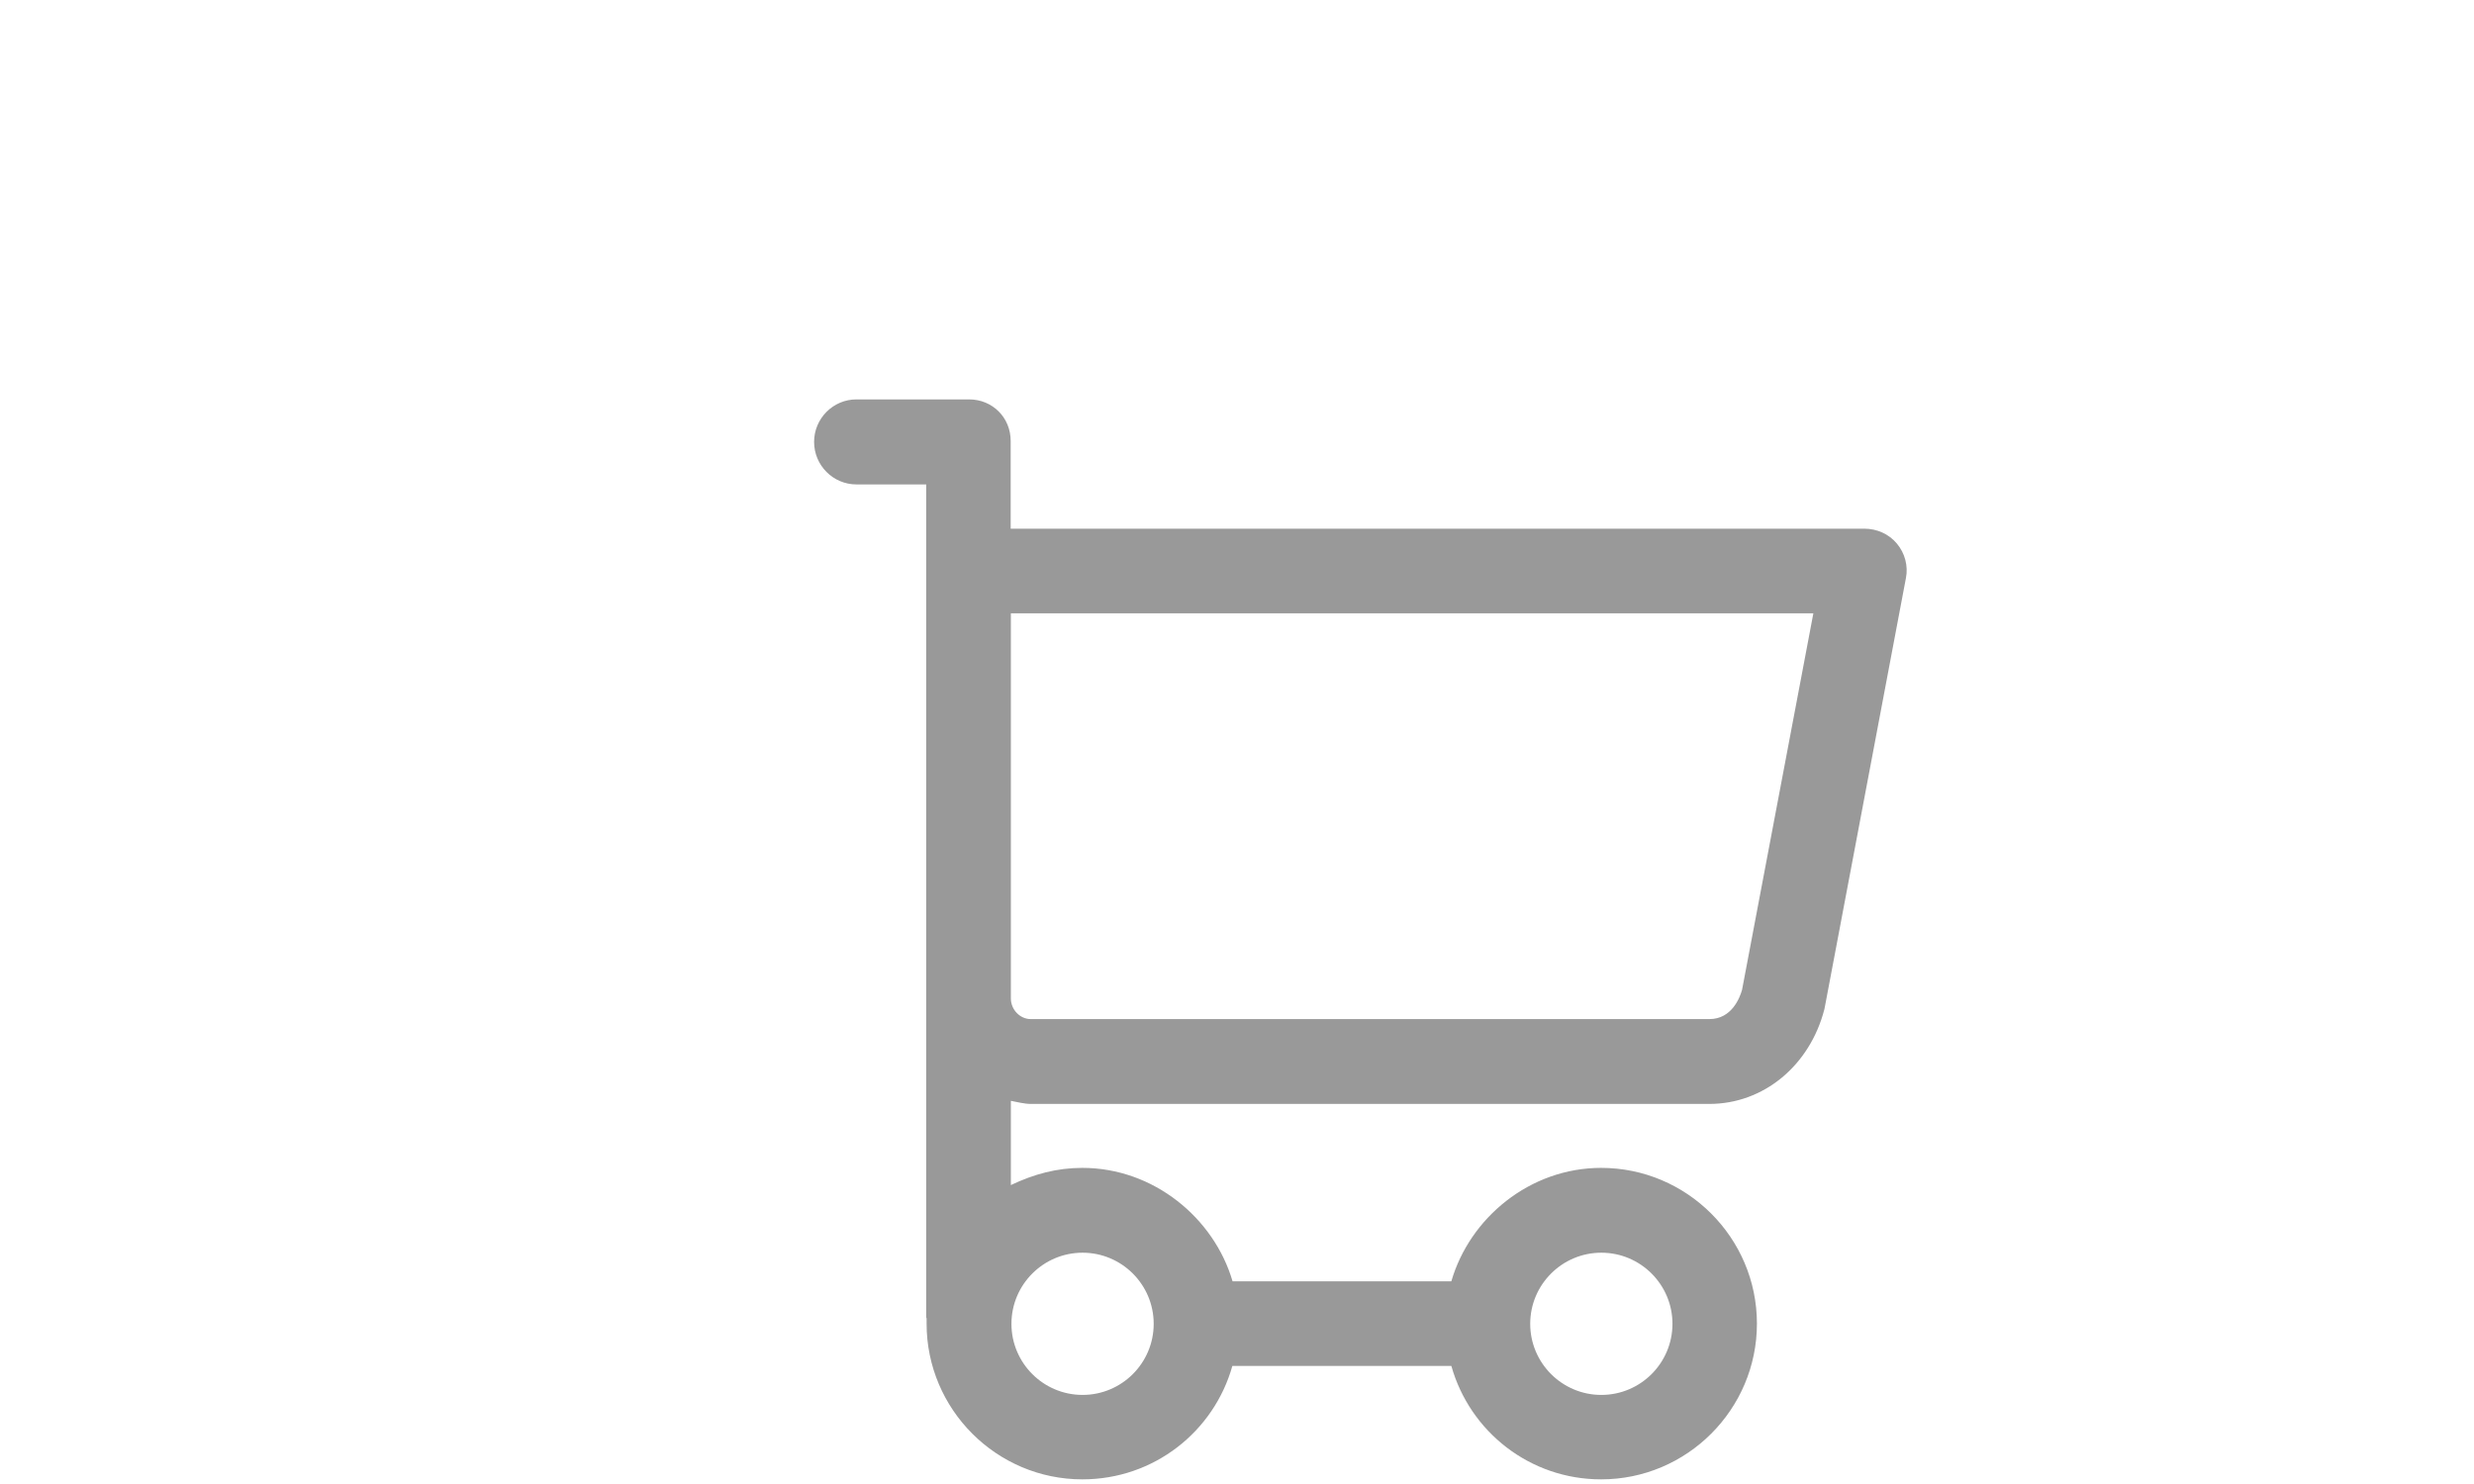<?xml version="1.0" encoding="utf-8"?>
<!-- Generator: Adobe Illustrator 17.1.0, SVG Export Plug-In . SVG Version: 6.00 Build 0)  -->
<!DOCTYPE svg PUBLIC "-//W3C//DTD SVG 1.1//EN" "http://www.w3.org/Graphics/SVG/1.1/DTD/svg11.dtd">
<svg version="1.1" id="Layer_1" xmlns="http://www.w3.org/2000/svg" xmlns:xlink="http://www.w3.org/1999/xlink" x="0px" y="0px"
	 viewBox="0 0 1280 768" enable-background="new 0 0 1280 768" xml:space="preserve">
<g id="Layer_1_2_">
	<g id="Layer_1_1_" display="none">
		<path display="inline" fill="none" stroke="#999999" stroke-width="2.5" stroke-miterlimit="10" d="M423.9,228.7
			c17.8,15.7,37.8,35.7,54.6,51.4L430.2,320c-10.5-16.8-37.8-77.6-15.7-92.3C416.5,226.6,422.8,227.7,423.9,228.7z"/>
		<g display="inline">
			<g>
				<path fill="#00A8D1" d="M567.6,320l-27.3-22c-7.3-6.3-22-5.2-30.4,2.1l-9.4,8.4c-4.2,3.1-6.3,8.4-6.3,12.6
					c0,5.2,2.1,9.4,6.3,12.6l27.3,22c3.1,3.1,8.4,4.2,13.6,4.2c6.3,0,12.6-2.1,16.8-6.3l9.4-8.4c4.2-4.2,6.3-8.4,6.3-13.6
					C572.9,327.3,570.8,323.1,567.6,320z"/>
			</g>
		</g>
		<g display="inline">
			<g>
				<path fill="#999999" d="M727.1,416.5c-1,0-1,0-2.1,0c-22-1-48.3-14.7-65-34.6c-11.5,14.7-28.3,24.1-48.3,28.3
					c-35.7,6.3-76.6-7.3-89.2-19.9l13.6-14.7c6.3,6.3,39.9,19.9,72.4,14.7c19.9-3.1,34.6-13.6,43-30.4l8.4-16.8l9.4,15.7
					c11.5,18.9,37.8,36.7,57.7,36.7c9.4,0,15.7-2.1,19.9-8.4l16.8,11.5C754.4,410.2,742.8,416.5,727.1,416.5z"/>
			</g>
			<path fill="none" stroke="#999999" stroke-width="3" stroke-linecap="round" stroke-linejoin="round" stroke-miterlimit="10" d="
				M491,380.9c31.5-173.1,275.9-164.7,298,1"/>
			<path fill="none" d="M594.9,579.1v35.7l-140.6,38.8c-16.8,6.3-28.3,23.1-28.3,42v43h428v-43c0-18.9-11.5-35.7-29.4-42
				l-139.5-38.8v-35.7c-13.6,5.2-28.3,8.4-44.1,8.4C624.3,588.6,609.6,585.4,594.9,579.1z"/>
			<path fill="#999999" d="M833,625.3l-118.6-32.5v-29.4c-9.4,7.3-18.9,12.6-29.4,16.8v35.7l139.5,38.8c17.8,6.3,29.4,23.1,29.4,42
				v43H426v-43c0-18.9,11.5-35.7,28.3-42l140.6-38.8v-35.7c-10.5-4.2-21-10.5-29.4-17.8v30.4l-119.6,32.5
				c-29.4,10.5-49.3,38.8-49.3,70.3V768h487.9v-72.4C883.4,664.1,863.5,635.8,833,625.3z"/>
			<path fill="#308FFF" d="M716.6,561.3c-1,0-1,0-2.1,0v1C715.5,562.4,715.5,561.3,716.6,561.3z"/>
			<path fill="#999999" d="M640,280.1c-73.4,0-134.3,69.2-134.3,154.2c0,53.5,23.1,99.7,58.8,128c9.4,7.3,18.9,12.6,29.4,17.8
				c14.7,6.3,29.4,9.4,45.1,9.4s30.4-3.1,44.1-8.4c10.5-4.2,21-10.5,29.4-16.8v-1c-1,0-1,0-2.1,0c-3.1,0-6.3,0-9.4-1
				c-7.3-1-13.6-3.1-18.9-6.3c-2.1-1-4.2-3.1-6.3-4.2c-11.5,5.2-24.1,8.4-37.8,8.4c-57.7,0-103.9-55.6-103.9-124.9
				S581.3,310.4,638,310.4S741.9,366,741.9,435.3c0,18.9-3.1,36.7-9.4,52.5c10.5,6.3,17.8,14.7,22,25.2
				c11.5-23.1,17.8-49.3,17.8-76.6C774.3,349.4,714.5,280.1,640,280.1z"/>
			<path fill="#999999" d="M814.2,410.2l-12.6-3.1c6.3,42-3.1,75.5-24.1,94.4c-8.4,7.3-17.8,11.5-29.4,13.6c-1-5.2-4.2-9.4-8.4-13.6
				c-6.3-6.3-14.7-10.5-24.1-11.5c-2.1,0-5.2-1-7.3-1c-18.9,0-32.5,10.5-35.7,25.2c-3.1,16.8,11.5,33.6,32.5,36.7c2.1,0,5.2,1,7.3,1
				c16.8,0,30.4-8.4,33.6-21c14.7-2.1,28.3-7.3,39.9-16.8C811,493.1,820.5,455.3,814.2,410.2z"/>
		</g>
		<path display="inline" fill="#FFFFFF" d="M540.3,345.2l-32.5-23.1c-2.1-1-1-4.2,1-6.3l6.3-5.2c2.1-2.1,4.2-2.1,5.2-1l32.5,23.1
			c2.1,1,1,4.2-1,6.3l-6.3,5.2C543.5,345.2,541.4,346.2,540.3,345.2z"/>
	</g>
	<g id="Layer_2" display="none">
		<path display="inline" fill="#00A8D1" d="M695.6,595.9c0,0,95.5,163.7,142.7,125.9s19.9-22,19.9-22l-11.5,36.7l-39.9,6.3l-64-38.8
			L695.6,595.9z"/>
		<path display="inline" fill="#00A8D1" d="M526.7,410.2c16.8,12.6,30.4,26.2,39.9,36.7c15.7,16.8,28.3,35.7,40.9,57.7l57.7,98.6
			c13.6,24.1,39.9,67.1,39.9,67.1c3.1,5.2,7.3,11.5,10.5,18.9c15.7,28.3,36.7,68.2,75.5,76.6c6.3,1,11.5,2.1,17.8,2.1
			c24.1,0,47.2-12.6,58.8-31.5c10.5-17.8,10.5-37.8,1-55.6C836.2,622.2,790,567.6,746,515.1c-32.5-38.8-65-77.6-92.3-118.6
			c-16.8-24.1-25.2-56.7-24.1-87.1V300c2.1-33.6,5.2-83.9-23.1-113.3c-22-24.1-43-34.6-75.5-37.8c-6.3-1-12.6-1-17.8-1
			c-7.3,0-31.5,0-38.8,16.8c-8.4,18.9,10.5,39.9,31.5,60.9l6.3,6.3c1,1,1,1,1,1c1,5.2-6.3,18.9-63,59.8c-7.3,5.2-12.6,8.4-15.7,11.5
			s-6.3,5.2-9.4,7.3c-9.4,7.3-28.3,21-15.7,43c7.3,12.6,43,26.2,69.2,33.6l12.6,4.2C490,391.3,518.3,403.9,526.7,410.2z
			 M840.4,719.7c-7.3,12.6-25.2,19.9-42,14.7c-26.2-7.3-44.1-38.8-54.6-60.9c-4.2-7.3-8.4-14.7-11.5-21c-13.6-21-27.3-46.2-43-72.4
			c-55.6-97.6-118.6-208.8-189.9-221.4c-24.1-4.2-49.3-15.7-59.8-21c1-1,2.1-2.1,4.2-3.1c3.1-2.1,7.3-5.2,10.5-8.4
			c2.1-2.1,7.3-5.2,13.6-9.4c38.8-27.3,74.5-54.6,76.6-82.9c1-9.4-3.1-18.9-10.5-26.2l-5.2-5.2c-6.3-6.3-16.8-16.8-21-24.1
			c4.2,0,11.5,0,21,1c24.1,2.1,38.8,9.4,55.6,27.3c18.9,19.9,16.8,63,14.7,90.2c0,3.1,0,6.3-1,9.4c-2.1,37.8,8.4,75.5,29.4,106
			c28.3,42,61.9,81.8,94.4,121.7c43,51.4,88.1,104.9,119.6,161.6C845.6,706.1,843.5,714.5,840.4,719.7z"/>
	</g>
	<g id="Layer_4" display="none">
	</g>
</g>
<g id="Layer_2_1_" display="none">
	<path display="inline" fill="none" stroke="#999999" stroke-width="29" stroke-miterlimit="10" d="M643.8,632.5
		C575,631,489.2,665.8,481.3,743.4h307.9C782.1,674.1,707.6,634,643.8,632.5z"/>
	<path display="inline" fill="#2C90FF" d="M837.9,370.7"/>
	<path display="inline" fill="#2C90FF" d="M617.3,292.6"/>
	<g display="inline">
		<g>
			<path fill="#999999" d="M920.2,319.5c-6.9-10.1-20.9-18-33.3-17.4c-6.7,0.3-10.1-3.7-15.3-7.5c-6.7-5-9.9-7.8-16.9-12.3
				C829.8,266,803,252.6,775,242.5c-56.7-20.7-118-28.3-178-21.5c-54.7,6.1-107.9,24-155.3,52c-9.8,5.8-19,14.2-29,19.3
				c-3.8,1.9-9.9,1.2-14.2,2c-4.6,0.9-9.1,2.4-13.4,4.3c-17.7,7.9-30.2,24-33.2,43.3c-3.4,22.1,5.2,42.7,25,53.9
				c21.5,12.1,48.6,5.2,69.1-5.9c23.3-12.6,43.4-29.2,68-39.7c24-10.3,48.4-24.2,74.5-27.8V639c10.3-0.9,20.7-1.3,31.2-1.2V293.5
				c-40,2.4-79.1,13.2-114.9,31.1c-10.3,5.2-20.4,10.9-30.1,17.2c-9,5.8-17.2,12.9-26.3,18.4c-11.3,6.8-27.6,8.1-40.1,4.4
				c-6-1.8-11.8-5.2-14.7-11c-3.2-6.3-2.5-14.4,1.5-20.2c8.3-11.9,26.9-15.3,40.4-13.6c43.7-36.4,96.8-60.7,152.9-70.1
				c93.2-15.6,190.9,9.5,263.6,70.1c0.2,0,0.4,0,0.6-0.1c0.1,0,0.1,0,0.2,0c0.3,0,0.7-0.1,1-0.1c0.1,0,0.2,0,0.3,0
				c0.4,0,0.8-0.1,1.1-0.1s0.7-0.1,1-0.1s0.7-0.1,0.9-0.1s0.5-0.1,0.7-0.1c0.5-0.1,0.9-0.1,1.2-0.1c0.1,0,0.2,0,0.2,0
				c0.3,0,0.2,0,0,0c-0.1,0-0.1,0-0.2,0c-0.3,0-0.7,0.1-1.2,0.1c-0.2,0-0.4,0.1-0.7,0.1s-0.6,0.1-0.9,0.1c-0.3,0-0.6,0.1-1,0.1
				s-0.7,0.1-1.1,0.1c-0.1,0-0.2,0-0.3,0c-0.4,0-0.7,0.1-1,0.1c-0.1,0-0.1,0-0.2,0c-0.4,0-0.6,0.1-0.6,0.1c12.1-1.5,27,1.1,36.5,9.2
				c9.2,7.9,10.3,22.9,0.4,30.8c-10.7,8.5-27.7,7.9-40.2,4.4c-7.7-2.2-13.2-6.7-19.7-11.4c-9.4-6.8-19.2-13.2-29.3-19.1
				c-40.3-23.3-85.5-37.5-132-40.3v345.5c-8-1.2-16-1.9-24-2c-4.9,0.1-9.8,0.4-14.8,0.9c22.5,0.6,45,3.2,66.9,7V330.7
				c28,4.5,55.8,12.6,81.3,25.1c25.3,12.4,44.7,36.2,71.7,44.8c22.8,7.3,55.1,4.7,71.2-15C935.9,366.3,933.8,339.4,920.2,319.5z"/>
		</g>
	</g>
	<path display="inline" fill="#2C90FF" d="M709.3,506.8L709.3,506.8L709.3,506.8z"/>
	<g display="inline">
		<g>
			<path fill="#999999" d="M320.5,574c21.8,24.2,51.1,41.4,83,47.9c9,1.8,18.2,2.8,27.4,2.8v-22.2c-39.1-0.1-87.1-18.5-112-68.3
				c37.3-0.5,74.7-0.6,112-0.5v-25H302.6C271,509.6,313.1,565.8,320.5,574z M559.2,508.7H430.9v25c37.5,0.1,75,0.3,112.5,0.3
				c-21.1,42.5-65.1,68.6-112.3,68.6c-0.1,0-0.1,0-0.2,0v22.2c9.2-0.1,18.4-1,27.4-2.8c31.9-6.5,61.3-23.7,83-47.9
				C548.8,565.8,590.9,509.6,559.2,508.7z"/>
		</g>
	</g>
	
		<polyline display="inline" fill="none" stroke="#999999" stroke-width="24" stroke-linecap="round" stroke-linejoin="round" stroke-miterlimit="10" points="
		378.3,434.4 310.1,519.4 552,520.7 472.9,412.2 	"/>
	<g display="inline">
		<g>
			<path fill="#999999" d="M740.4,574c21.8,24.2,51.1,41.4,83,47.9c9,1.8,18.2,2.8,27.4,2.8v-22.2c-0.1,0-0.1,0-0.2,0
				c-47.2,0-91.2-26.1-112.3-68.6c37.5,0,75-0.2,112.5-0.3v-25H722.6C690.9,509.6,733,565.8,740.4,574z M979.2,508.7H850.9v25
				c37.3-0.1,74.7,0,112,0.5c-24.9,49.9-72.9,68.3-112,68.3v22.2c9.2-0.1,18.4-1,27.4-2.8c31.9-6.5,61.3-23.7,83-47.9
				C968.7,565.8,1010.8,509.6,979.2,508.7z"/>
		</g>
	</g>
	
		<polyline display="inline" fill="none" stroke="#999999" stroke-width="24" stroke-linecap="round" stroke-linejoin="round" stroke-miterlimit="10" points="
		903.5,434.4 971.7,519.4 729.8,520.7 808.9,412.2 	"/>
	
		<path display="inline" fill="none" stroke="#2C90FF" stroke-width="2.5" stroke-linecap="round" stroke-linejoin="round" stroke-miterlimit="10" d="
		M603.4,232.9"/>
	
		<path display="inline" fill="none" stroke="#2C90FF" stroke-width="2.5" stroke-linecap="round" stroke-linejoin="round" stroke-miterlimit="10" d="
		M684.6,230.7"/>
	
		<path display="inline" fill="none" stroke="#999999" stroke-width="29" stroke-linecap="round" stroke-linejoin="round" stroke-miterlimit="10" d="
		M602.5,231.1c0-31.7,18.5-48.9,41.3-48.9s41.3,17.2,41.3,48.9"/>
</g>
<g id="Layer_3">
	<path fill="#999999" d="M981.4,281.3c-4.2-5-10.3-7.7-16.9-7.7H522.9v-45.4c0-12.1-9.4-21.5-21.5-21.5h-58.3
		c-12.1,0-21.9,9.9-21.9,22s9.8,22,21.9,22h36.1v431.1c0,0.2,0.2,0.3,0.2,0.5c0,0.9,0,1.8,0,2.7c0,44.4,36.2,80.6,80.6,80.6
		c36.9,0,68-24.6,77.6-58.7h113.3c9.6,34.1,40.7,58.7,77.5,58.7c44.4,0,80.6-36.2,80.6-80.6c0-44.4-36.2-80.6-80.6-80.6
		c-36.9,0-68,25.9-77.5,58.7H637.7c-9.6-32.8-40.9-58.7-77.7-58.7c-13.2,0-25,3.2-37,8.9v-43.6c3.3,0.6,6.9,1.6,10.3,1.6h351.1
		c28.1,0,52-19.9,59.5-49c0.1-0.4,0.2-1.1,0.3-1.5l41.9-221.7C987.3,292.9,985.6,286.3,981.4,281.3z M828.5,648.3
		c20.3,0,36.8,16.5,36.8,36.8s-16.5,36.8-36.8,36.8s-36.8-16.5-36.8-36.8S808.2,648.3,828.5,648.3z M560.1,648.3
		c20.3,0,36.8,16.5,36.8,36.8s-16.5,36.8-36.8,36.8s-36.8-16.5-36.8-36.8S539.8,648.3,560.1,648.3z M901.3,512.3
		c-1.2,4.2-5.4,15.1-16.9,15.1H533.3c-5.6,0-10.3-4.9-10.3-10.7V317.4h415.2L901.3,512.3z"/>
	<g id="Layer_1_3_">
	</g>
</g>
</svg>
